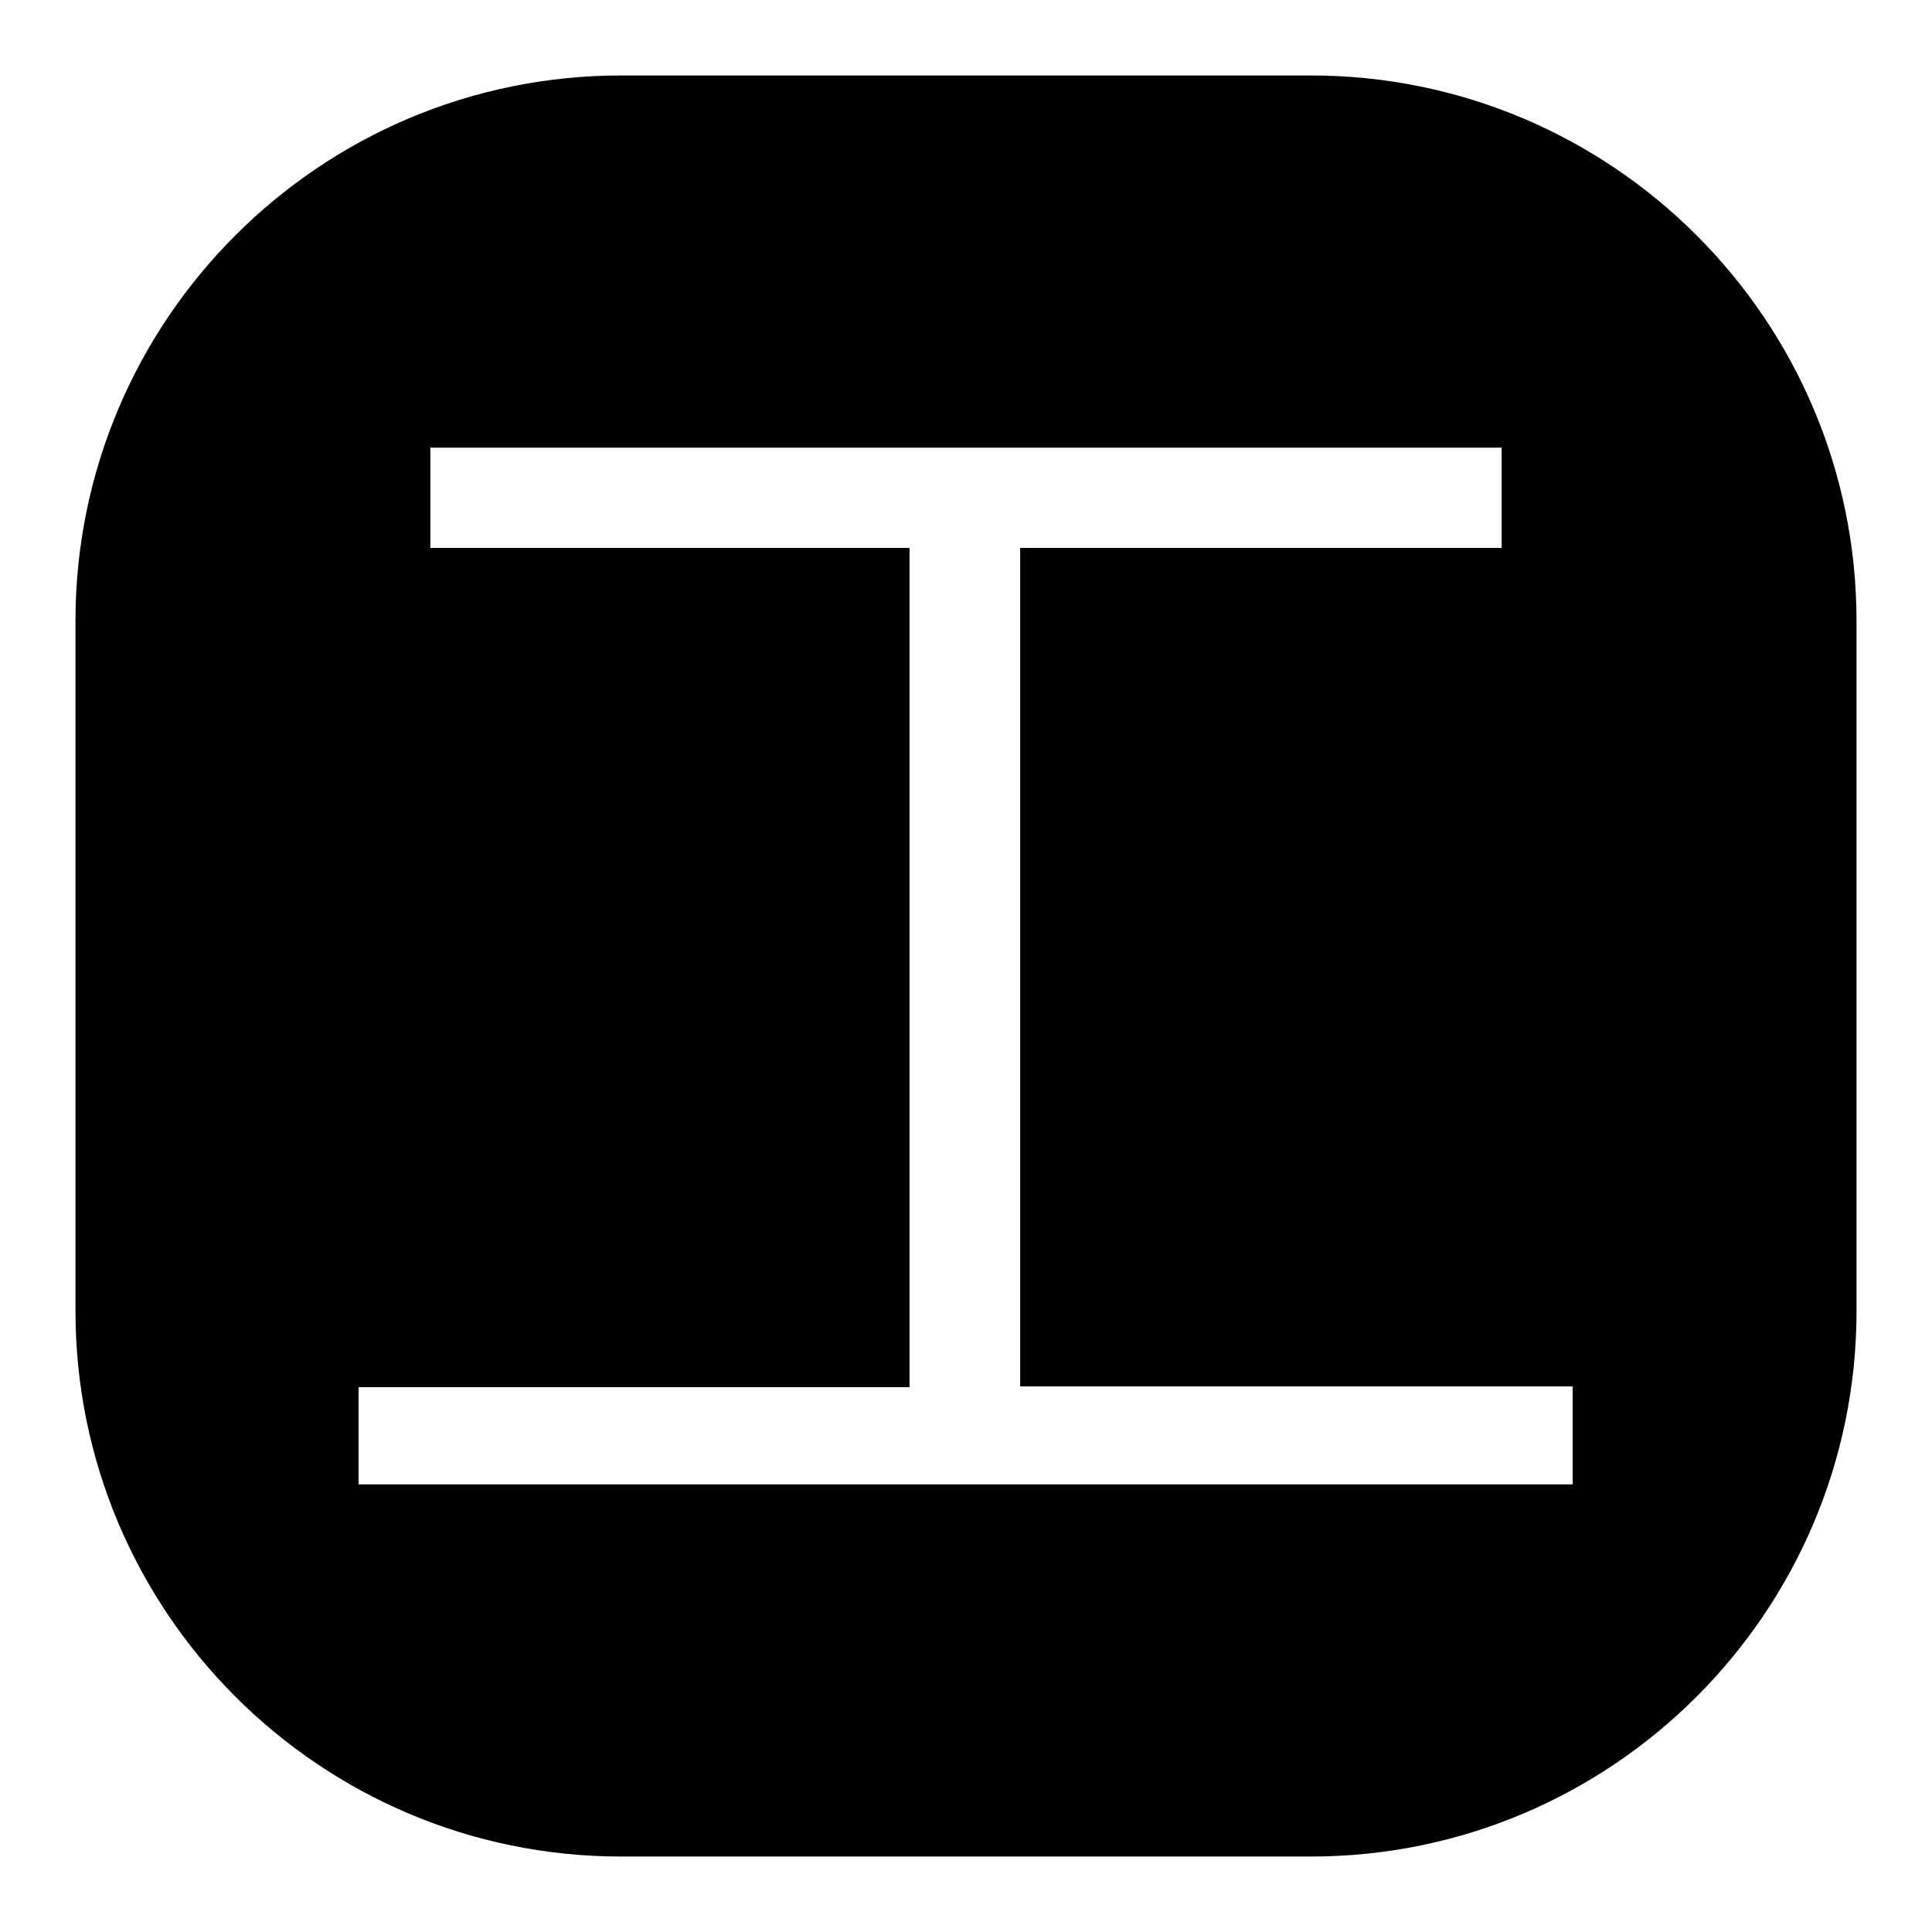 <?xml version="1.0" encoding="utf-8"?>
<!-- Svg Vector Icons : http://www.onlinewebfonts.com/icon -->
<!DOCTYPE svg PUBLIC "-//W3C//DTD SVG 1.1//EN" "http://www.w3.org/Graphics/SVG/1.1/DTD/svg11.dtd">
<svg version="1.1" xmlns="http://www.w3.org/2000/svg" xmlns:xlink="http://www.w3.org/1999/xlink" x="0px" y="0px" viewBox="0 0 256 256" enable-background="new 0 0 256 256" xml:space="preserve">
<g><g><path fill="#000000" d="M246,173.7c0,39.9-32.4,72.3-72.3,72.3H82.3C42.4,246,10,213.6,10,173.7V82.3C10,42.4,42.4,10,82.3,10h91.4c39.9,0,72.3,32.4,72.3,72.3V173.7z M47.6,196.7h160.8v-13h-73.2V72.6h63.8V59.3h-142v13.3h63.5v111.2h-73V196.7z"/><path fill="#000000" d="M233,175.2c0,31.9-25.9,57.8-57.8,57.8H80.8C48.9,233,23,207.1,23,175.2V80.8C23,48.9,48.9,23,80.8,23h94.3c32,0,57.8,25.9,57.8,57.8V175.2z M47.6,196.7h160.8v-13h-73.2V72.6h63.8V59.3h-142v13.3h63.5v111.2h-73V196.7z"/></g></g>
</svg>